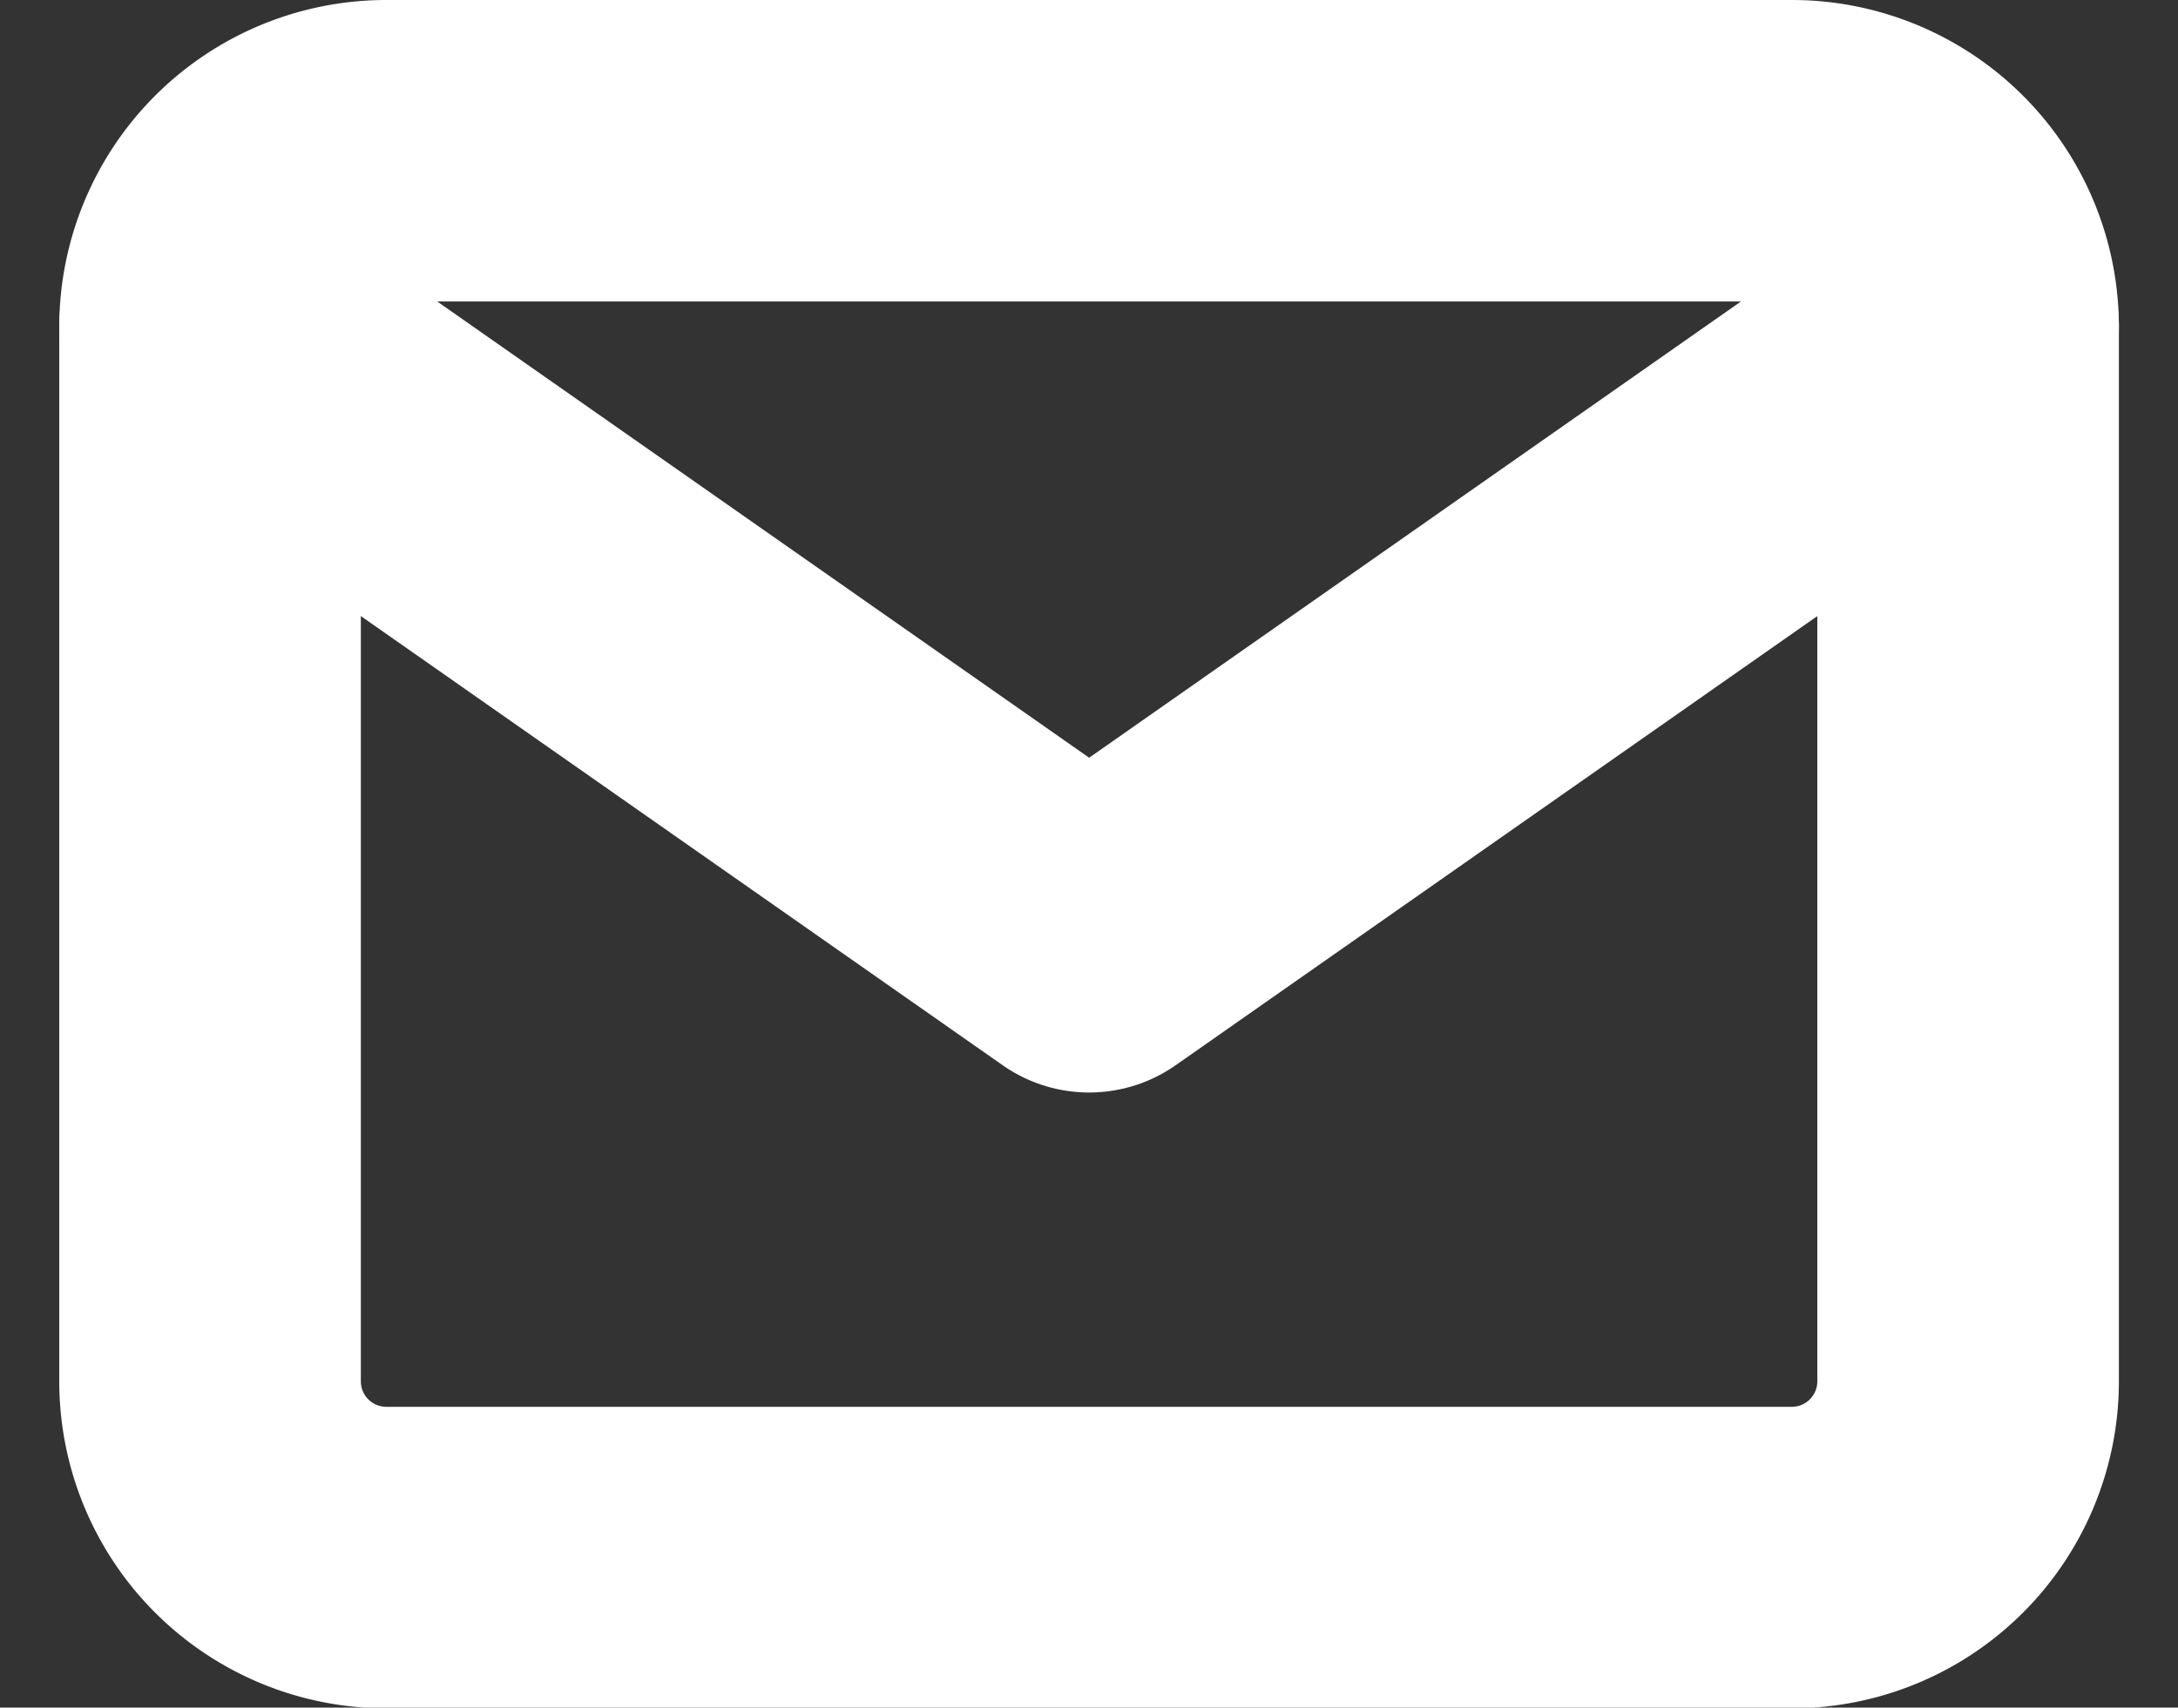 <svg xmlns="http://www.w3.org/2000/svg" width="14.444" height="11.327" viewBox="0 0 14.444 11.327">
  <rect x="0" y="0" width="14.444" height="11.327" fill="#333333" stroke="none"/>
  <g id="Icon_feather-mail" data-name="Icon feather-mail" transform="translate(-1.607 -5)">
    <path id="パス_118206" data-name="パス 118206" d="M4.166,6h9.327a1.169,1.169,0,0,1,1.166,1.166v7a1.169,1.169,0,0,1-1.166,1.166H4.166A1.169,1.169,0,0,1,3,14.161v-7A1.169,1.169,0,0,1,4.166,6Z" fill="none" stroke="#fff" stroke-linecap="round" stroke-linejoin="round" stroke-width="2"/>
    <path id="パス_118207" data-name="パス 118207" d="M14.659,9,8.83,13.081,3,9" transform="translate(0 -1.834)" fill="none" stroke="#fff" stroke-linecap="round" stroke-linejoin="round" stroke-width="2"/>
  </g>
</svg>
